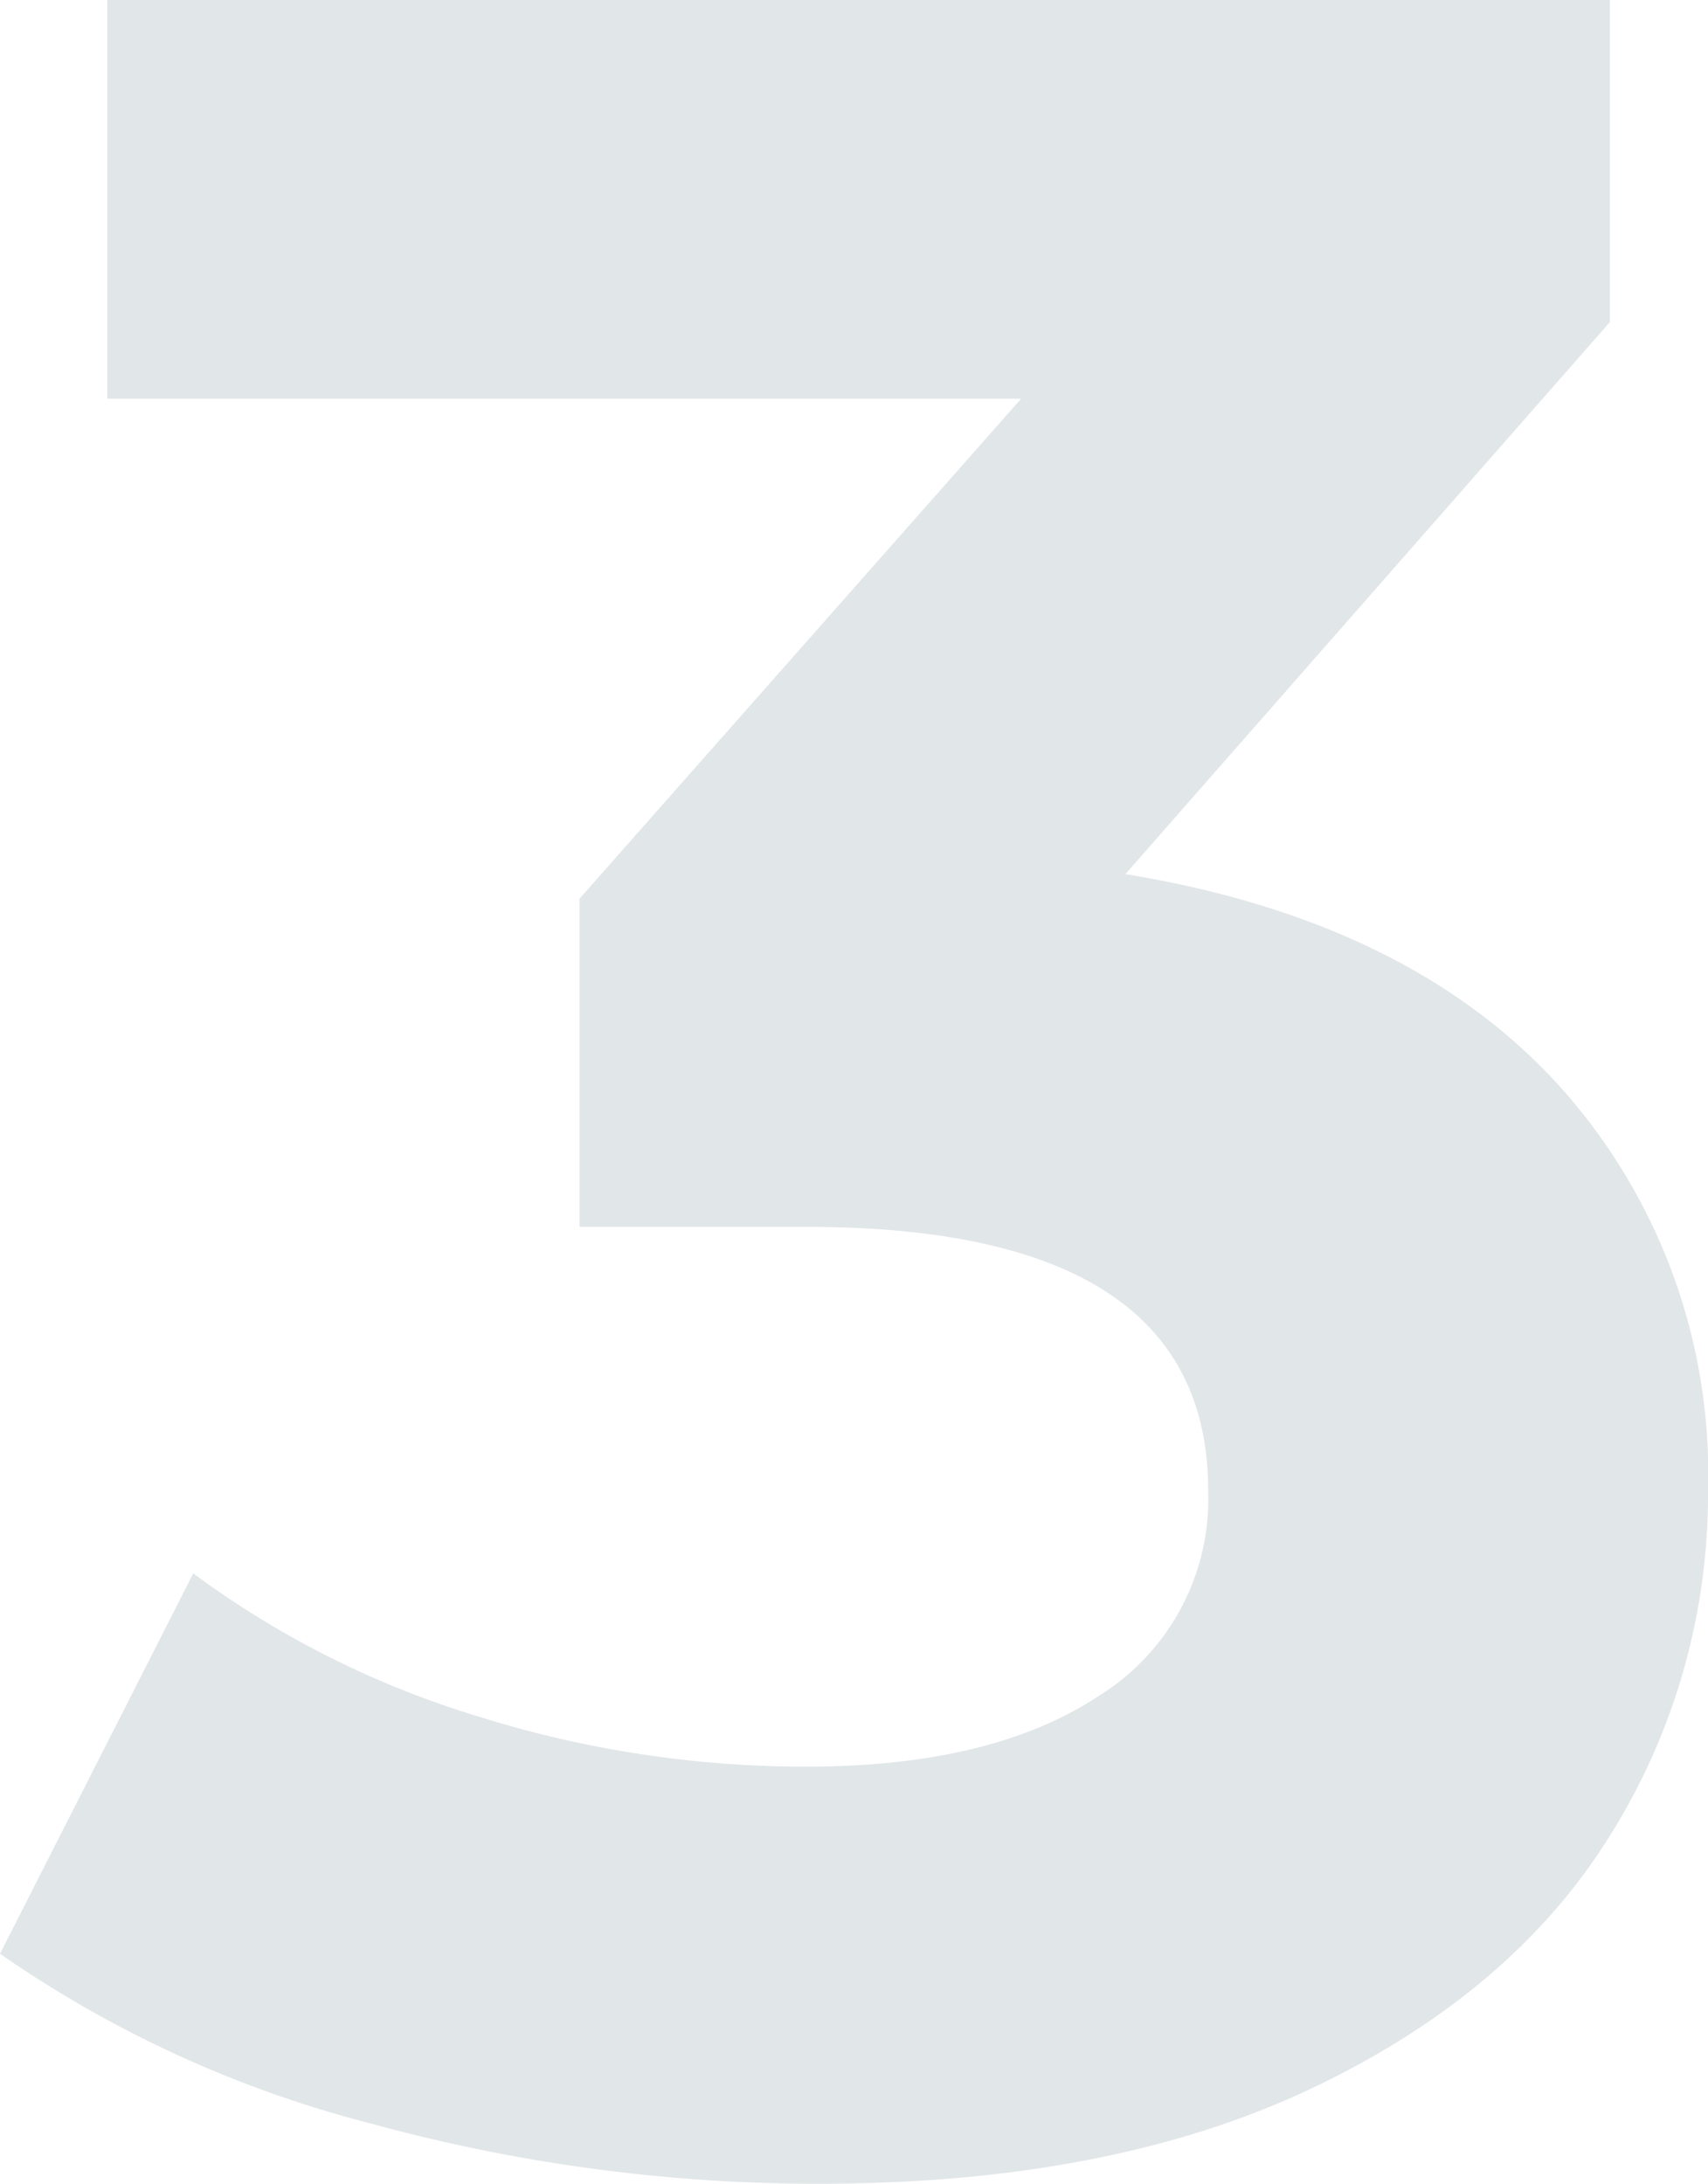 <svg xmlns="http://www.w3.org/2000/svg" width="75.195" height="96.12" viewBox="0 0 75.195 96.12">
  <path id="Tracé_356" data-name="Tracé 356" d="M-30.51-56.025Q-18.09-54-11.475-46.778A25.492,25.492,0,0,1-4.86-28.89,28.228,28.228,0,0,1-9.18-13.7Q-13.5-6.75-22.343-2.565T-44.01,1.62A74.325,74.325,0,0,1-63.653-1.013a50.6,50.6,0,0,1-16.4-7.493l8.505-16.74a41.2,41.2,0,0,0,12.487,6.278A48.125,48.125,0,0,0-44.55-16.74q8.235,0,12.96-3.172a10.192,10.192,0,0,0,4.725-8.978q0-11.61-17.685-11.61h-9.99V-54.945L-35.1-76.95H-75.33V-94.5H-9.18v14.175Z" transform="translate(80.055 94.5)" fill="#002e3b" opacity="0.12"/>
</svg>
